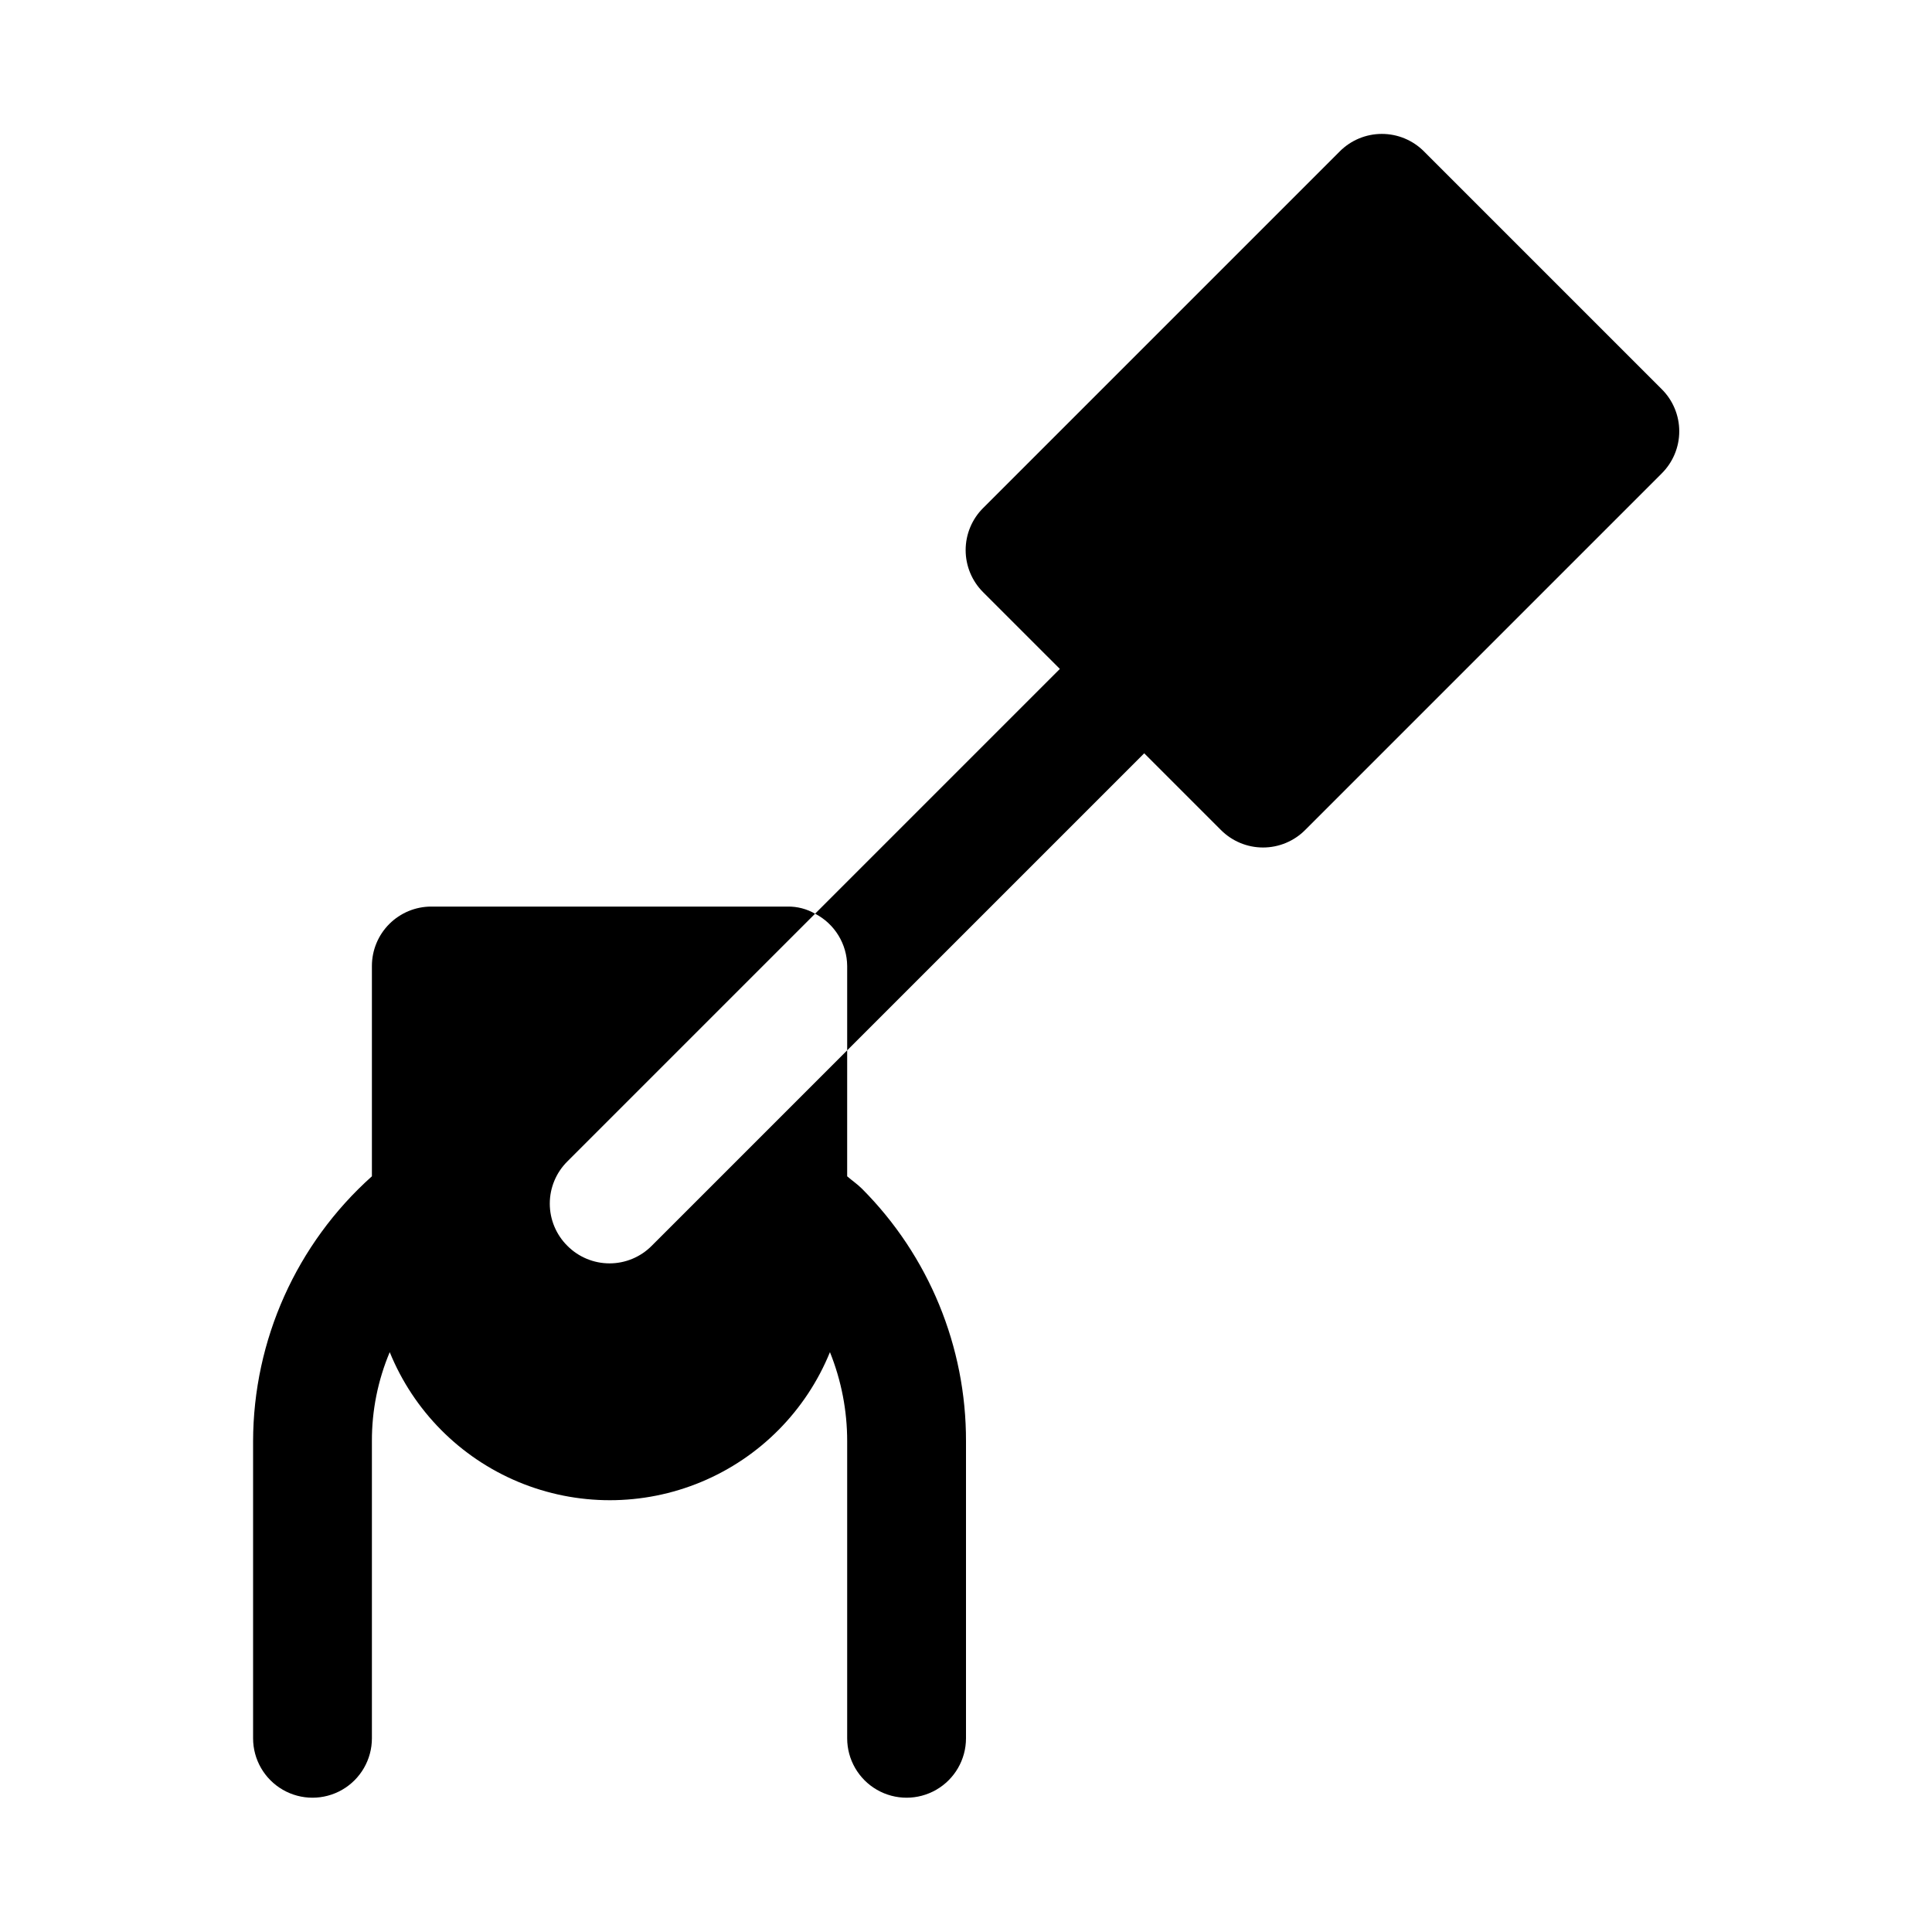 <?xml version="1.0" encoding="UTF-8"?>
<!-- Uploaded to: SVG Repo, www.svgrepo.com, Generator: SVG Repo Mixer Tools -->
<svg fill="#000000" width="800px" height="800px" version="1.1" viewBox="144 144 512 512" xmlns="http://www.w3.org/2000/svg">
 <g>
  <path d="m316.71 474.15c-2.953 2.981-6.981 4.656-11.176 4.656-4.199 0-8.223-1.676-11.18-4.656-2.981-2.957-4.656-6.981-4.656-11.176 0-4.199 1.676-8.223 4.656-11.18l65.652-65.652c-2.199-1.27-4.703-1.922-7.242-1.891h-94.465c-4.176 0-8.18 1.66-11.133 4.613-2.953 2.953-4.609 6.957-4.609 11.133v55.734c-19.988 17.875-31.434 43.402-31.488 70.215v78.723c0 5.625 3 10.82 7.871 13.633s10.875 2.812 15.746 0 7.871-8.008 7.871-13.633v-78.723c-0.031-8.109 1.578-16.141 4.723-23.613 6.328 15.555 18.609 27.938 34.109 34.395 15.504 6.457 32.941 6.457 48.441 0 15.504-6.457 27.781-18.84 34.113-34.395 3.023 7.504 4.574 15.523 4.566 23.613v78.723c0 5.625 3 10.82 7.871 13.633 4.871 2.812 10.871 2.812 15.742 0s7.875-8.008 7.875-13.633v-78.723c0.059-25.074-9.852-49.148-27.555-66.91-1.258-1.258-2.676-2.203-3.938-3.305l0.004-33.379-31.488 31.488z"/>
  <path d="m584.36 247.12-62.977-62.977h0.004c-2.957-2.981-6.981-4.656-11.18-4.656s-8.223 1.676-11.18 4.656l-94.465 94.465c-2.981 2.953-4.656 6.981-4.656 11.176 0 4.199 1.676 8.223 4.656 11.18l20.312 20.309-64.867 64.867c2.543 1.316 4.68 3.305 6.18 5.746 1.496 2.441 2.301 5.242 2.324 8.109v22.355l78.719-78.719 20.309 20.309c2.957 2.981 6.981 4.656 11.18 4.656s8.223-1.676 11.18-4.656l94.465-94.465h-0.004c2.984-2.957 4.66-6.981 4.66-11.18 0-4.195-1.676-8.223-4.66-11.176z"/>
 </g>
</svg>